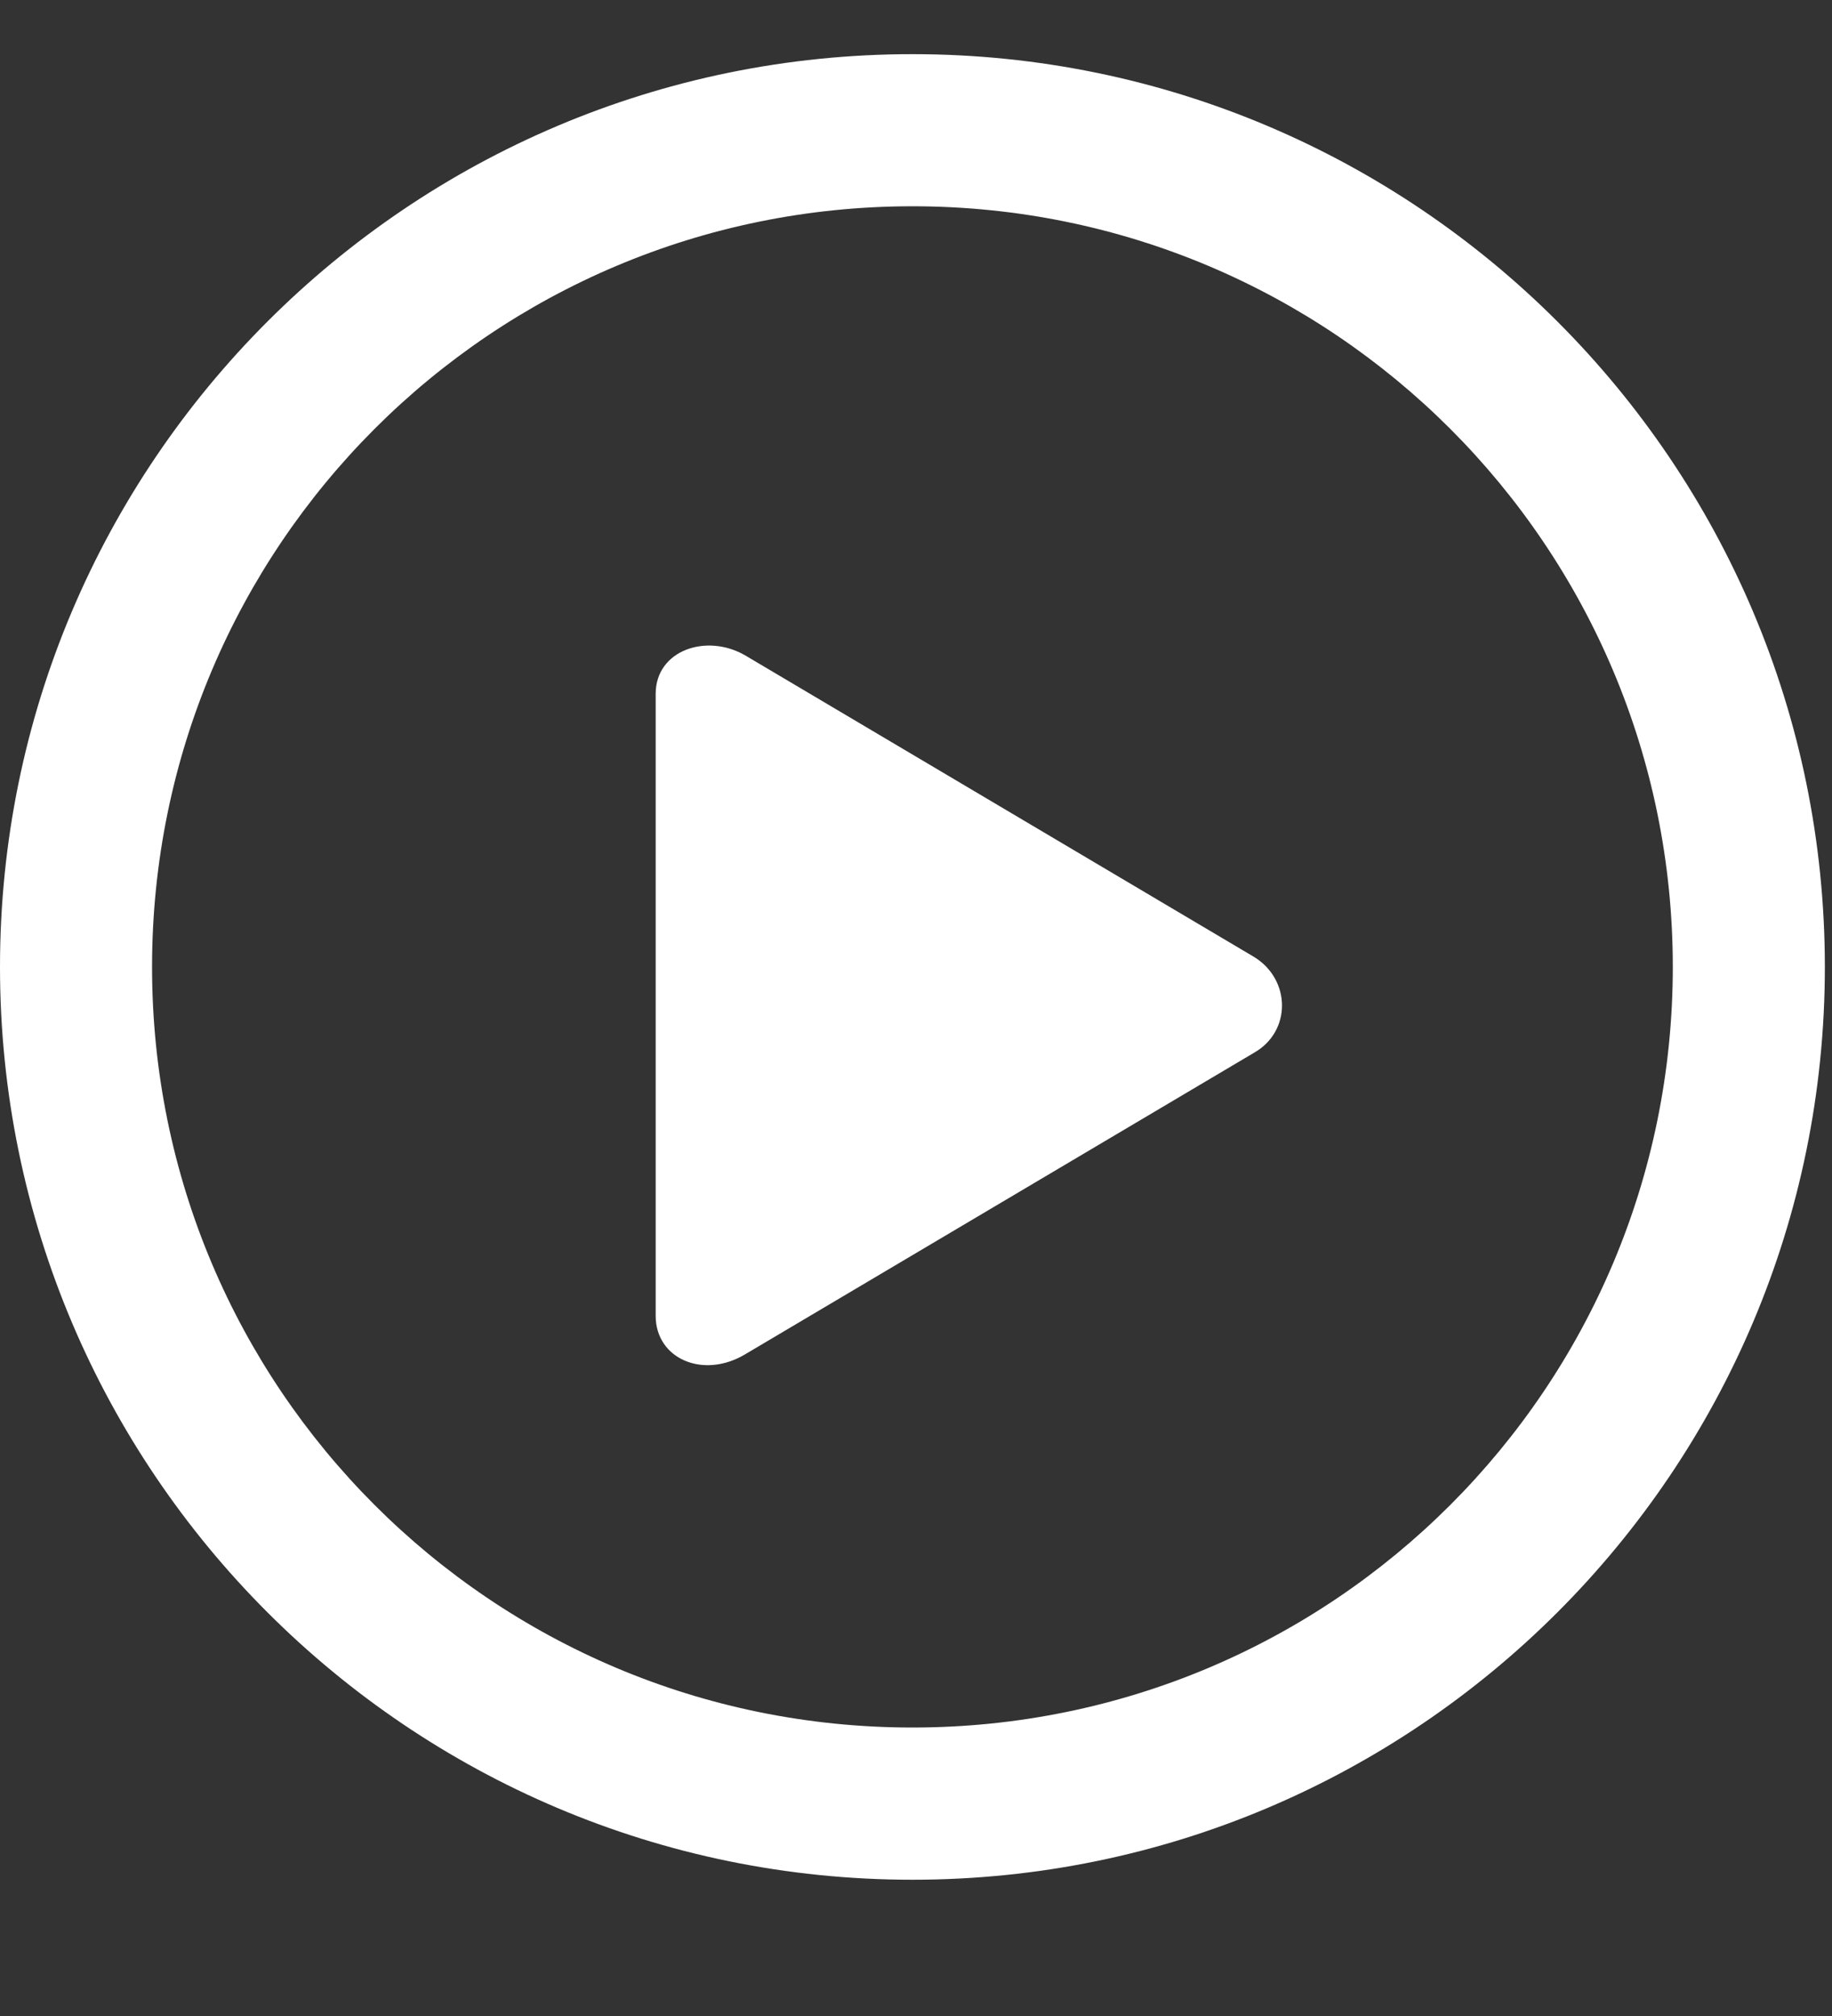 <?xml version="1.0" encoding="utf-8"?>
<svg xmlns="http://www.w3.org/2000/svg" fill="none" height="100%" overflow="visible" preserveAspectRatio="none" style="display: block;" viewBox="0 0 20 22" width="100%">
<rect x="0" y="0" width="20" height="22" fill="#333333" stroke="none"/>
<g id="square.and.arrow.down 2">
<path d="M20.283 1H0V20.932H20.283V1Z" fill="black" id="Vector" opacity="0"/>
<path d="M9.961 20.513C15.459 20.513 19.922 16.05 19.922 10.552C19.922 5.054 15.459 0.591 9.961 0.591C4.463 0.591 0 5.054 0 10.552C0 16.05 4.463 20.513 9.961 20.513ZM9.961 18.852C5.371 18.852 1.66 15.142 1.66 10.552C1.66 5.962 5.371 2.251 9.961 2.251C14.551 2.251 18.262 5.962 18.262 10.552C18.262 15.142 14.551 18.852 9.961 18.852Z" fill="white" id="Vector_2"/>
<path d="M8.135 14.779L13.691 11.488C14.102 11.254 14.092 10.688 13.691 10.443L8.135 7.152C7.715 6.908 7.158 7.094 7.158 7.572V14.359C7.158 14.828 7.676 15.053 8.135 14.779Z" fill="white" id="Vector_3"/>
</g>
</svg>